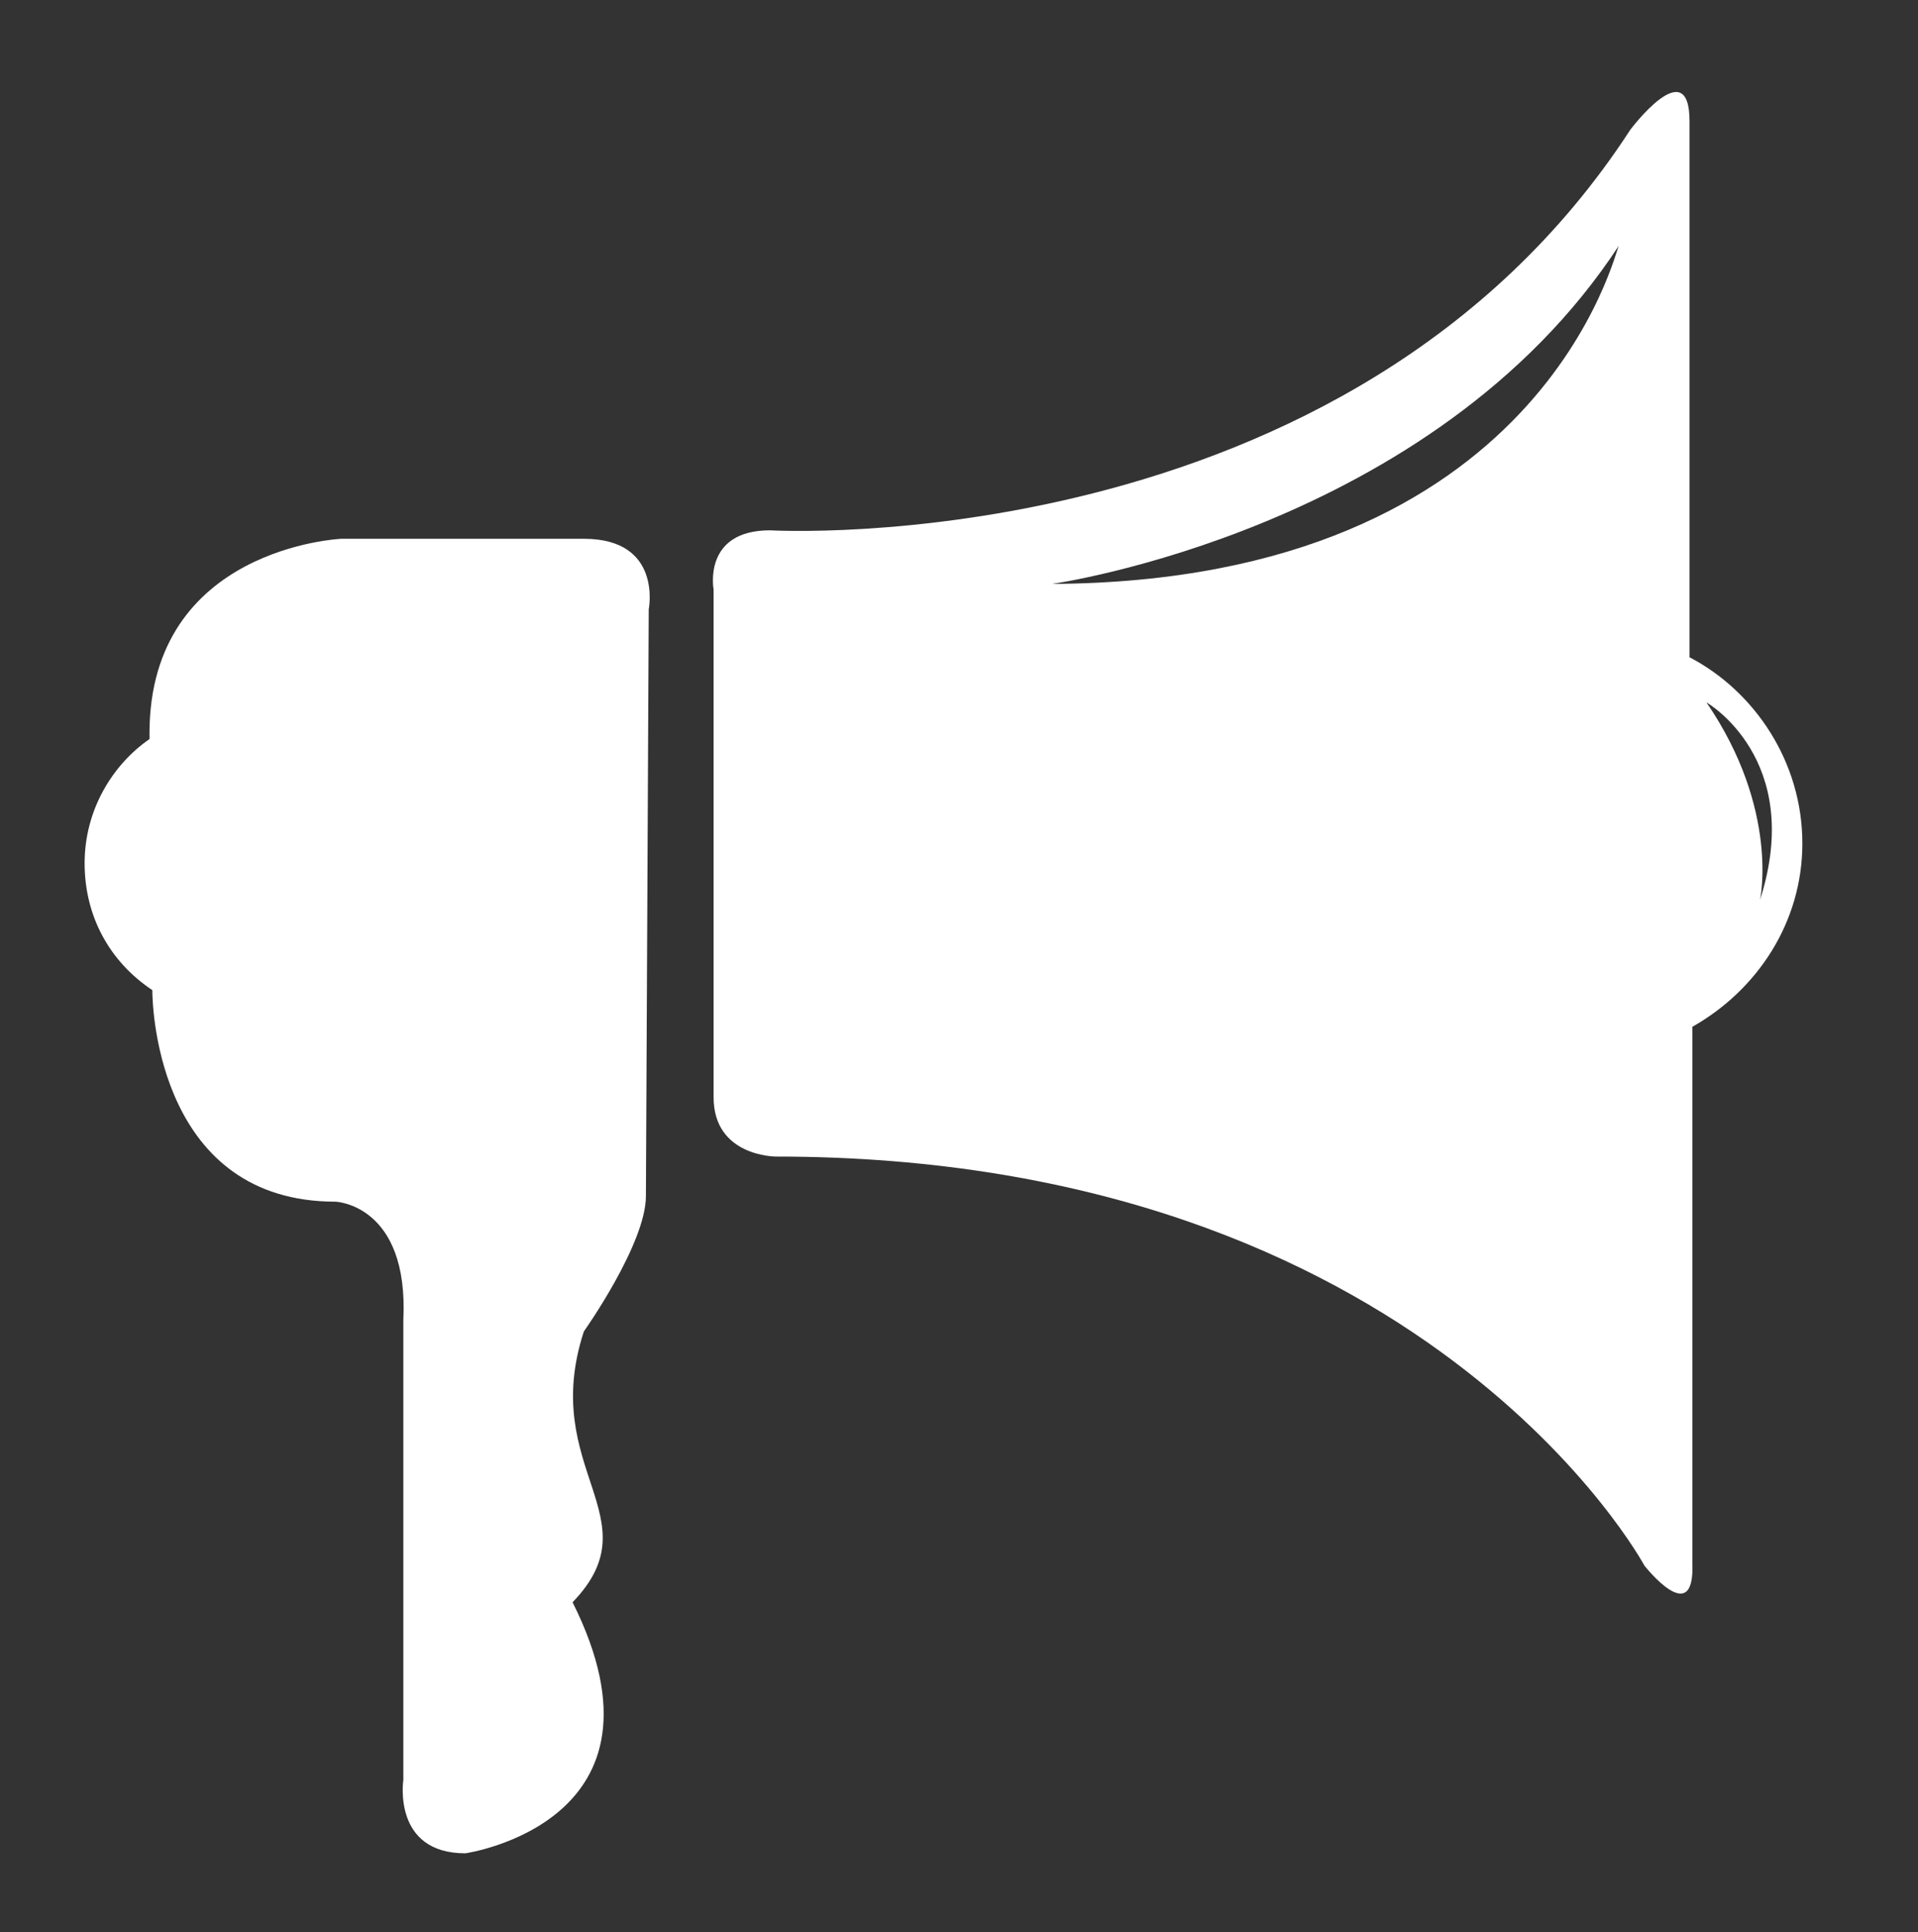 <?xml version="1.0" encoding="utf-8"?>
<!-- Generator: Adobe Illustrator 18.1.1, SVG Export Plug-In . SVG Version: 6.00 Build 0)  -->
<!DOCTYPE svg PUBLIC "-//W3C//DTD SVG 1.1//EN" "http://www.w3.org/Graphics/SVG/1.1/DTD/svg11.dtd">
<svg version="1.1" id="Livello_1" xmlns="http://www.w3.org/2000/svg" xmlns:xlink="http://www.w3.org/1999/xlink" x="0px" y="0px"
	 viewBox="0 0 68 68.5" enable-background="new 0 0 68 68.5" xml:space="preserve">
<rect x="0" y="0" width="68" height="68.5" fill="#333333" stroke="none"/>
<path fill="#FFFFFF" d="M20.7,19.1l-8.6,0c0,0-6.8,0.3-6.8,6.9v0.2C4,27.1,3,28.7,3,30.6c0,1.9,0.9,3.5,2.4,4.5
	c0,0.8,0.3,7.5,6.5,7.5c0,0,2.6,0.1,2.4,4.2l0,16.3c0,0-0.4,2.6,2.2,2.6c0,0,7.7-1.1,3.8-8.9c2.9-3-1.2-4.7,0.4-9.6
	c0,0,2.2-3.1,2.2-4.8L23,21.6C23,21.6,23.5,19.1,20.7,19.1"/>
<path fill="#FFFFFF" d="M62.4,31.9c0,0,0.7-3.2-1.9-7C60.5,24.9,64,26.9,62.4,31.9 M37.3,20.7c0,0,13.5-1.9,20.1-12
	C57.3,8.7,54.8,20.6,37.3,20.7 M59.9,23.3l0-19c0-2.5-2.1,0.3-2.1,0.3C47.8,20,27.3,18.8,27.3,18.8c-2.4,0-2,2.1-2,2.1l0,18
	c0,2.1,2.2,2.1,2.2,2.1c23,0,30.8,14.5,30.8,14.5s1.8,2.3,1.7-0.1l0-19c2.3-1.3,3.9-3.7,3.9-6.5C63.9,27,62.2,24.5,59.9,23.3"/>
</svg>
